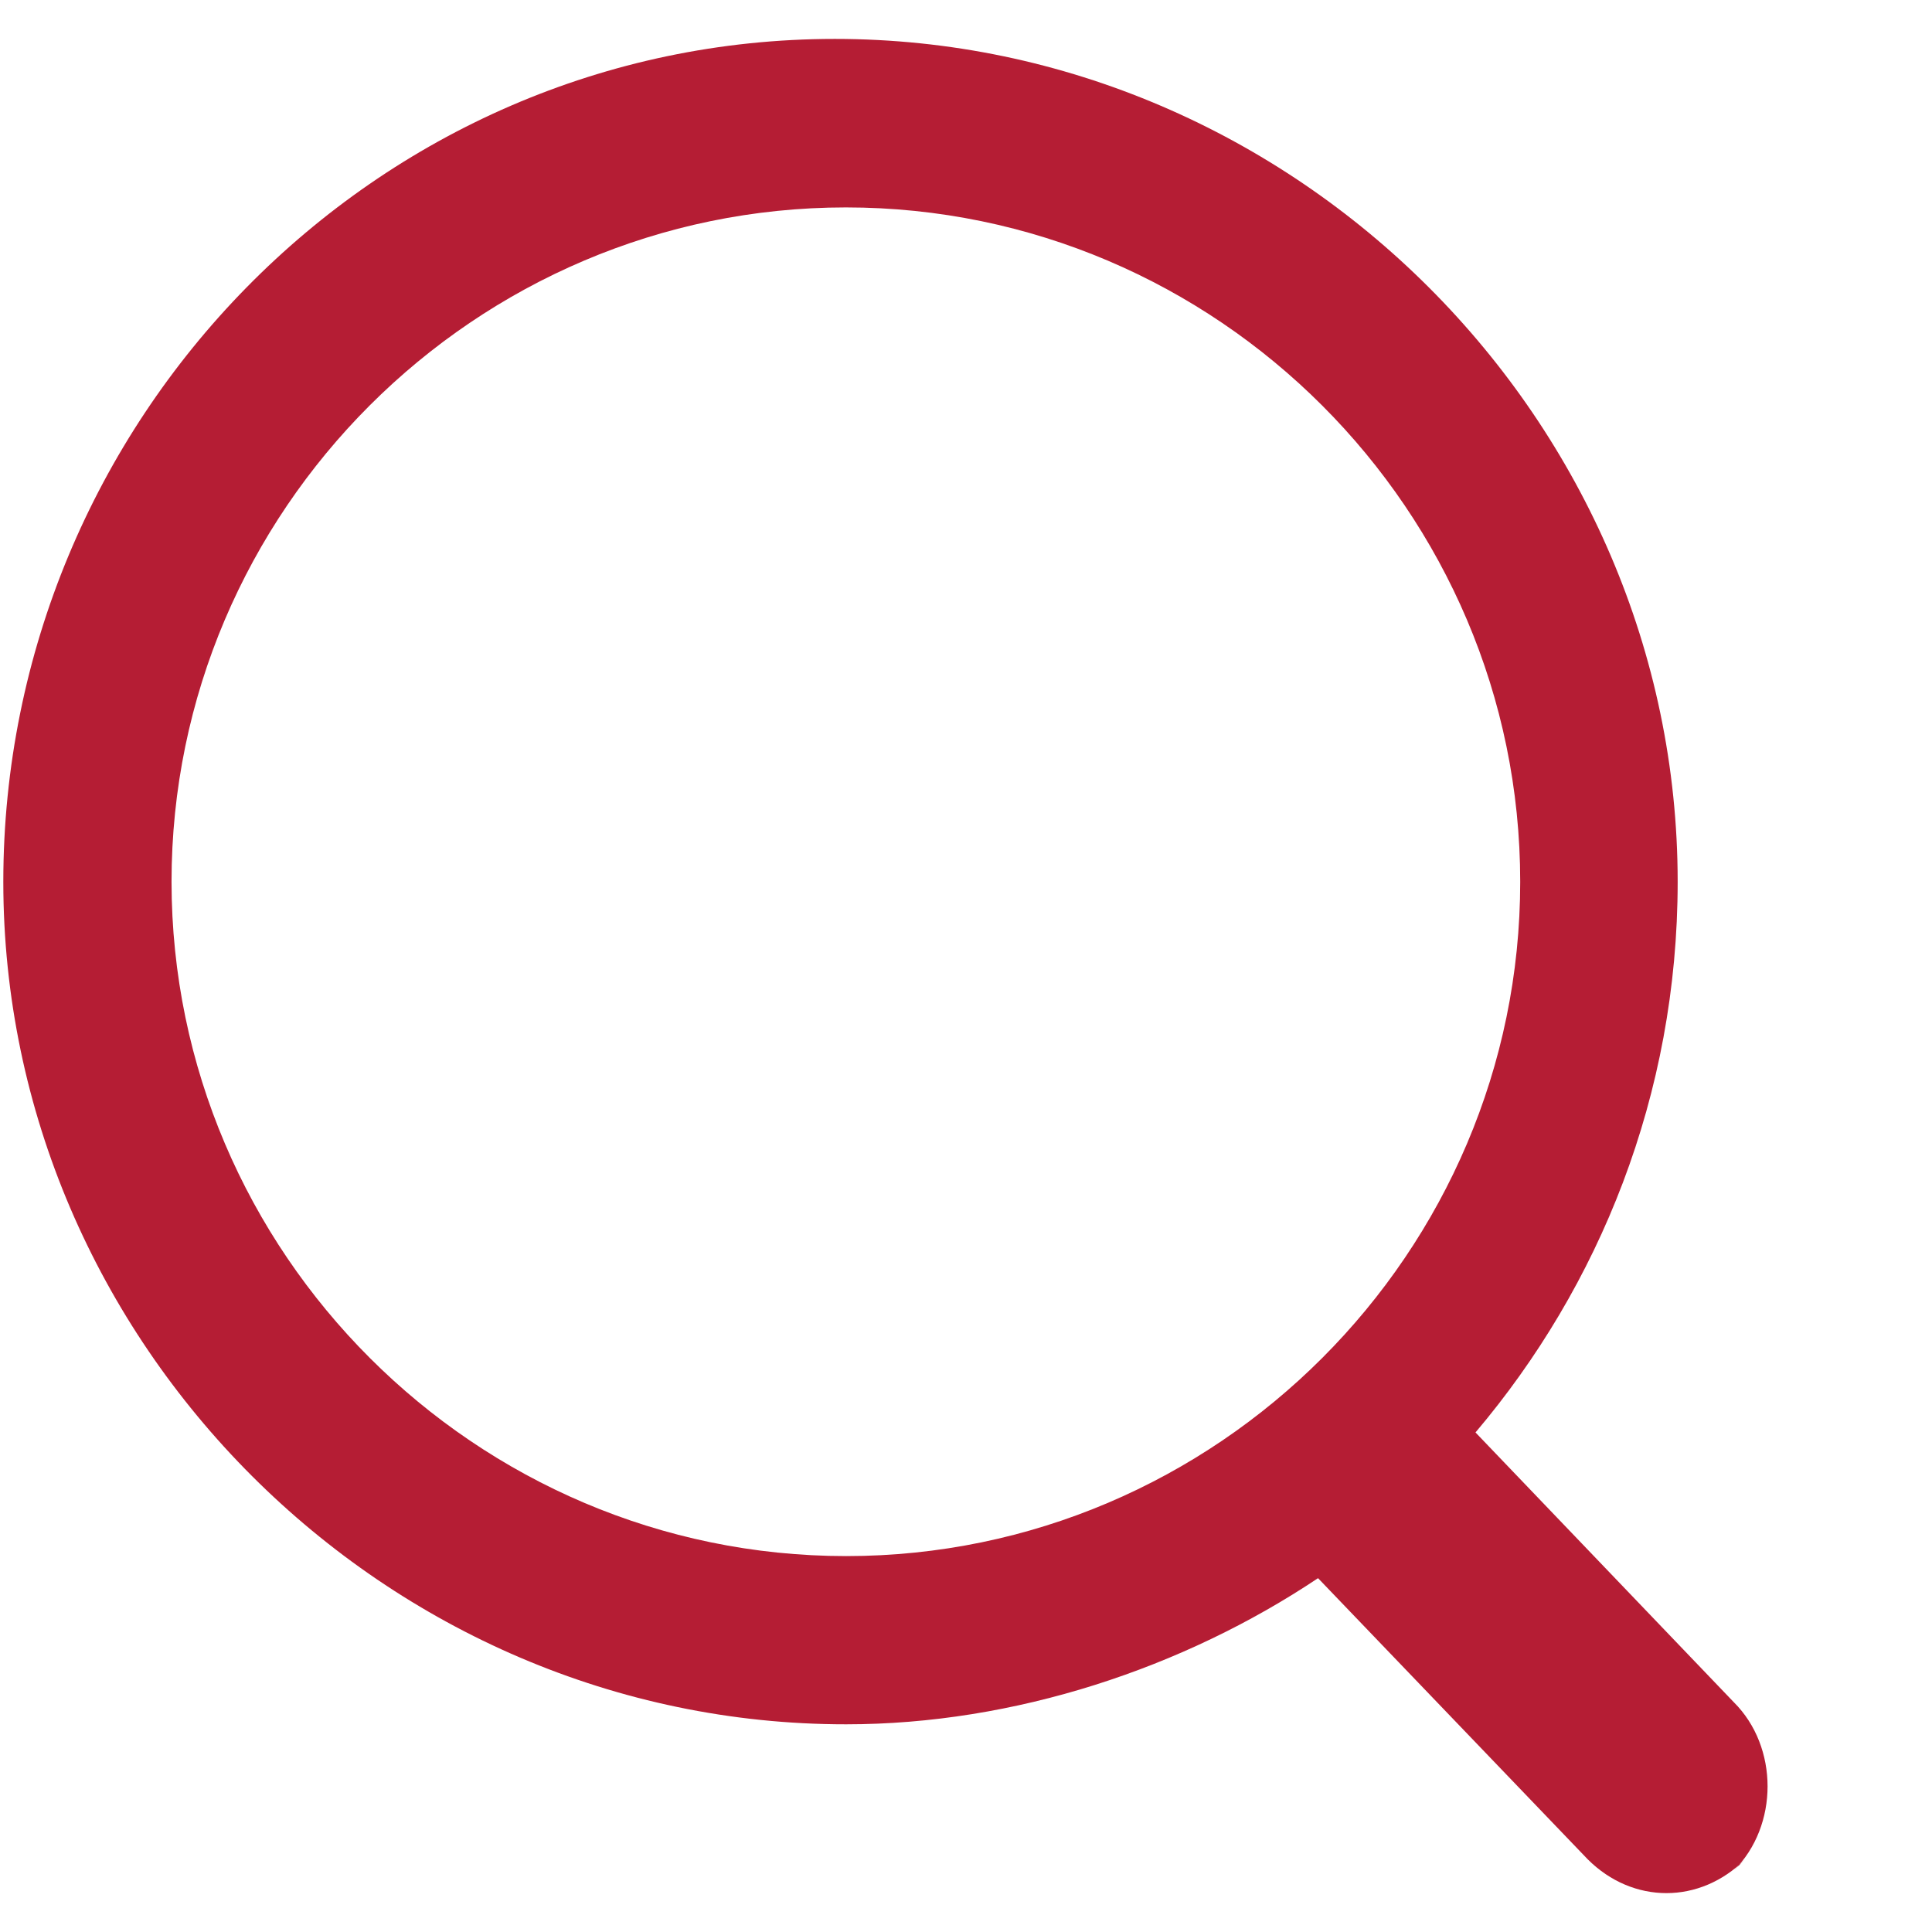 <svg width="14" height="14" viewBox="0 0 14 14" fill="none" xmlns="http://www.w3.org/2000/svg">
<path d="M10.692 10.38L12.564 12.335C12.89 12.659 12.89 13.23 12.564 13.555L12.646 13.473C12.319 13.8 11.832 13.8 11.505 13.473L9.551 11.436C8.575 12.088 7.352 12.495 6.132 12.495C2.792 12.497 0.024 9.729 0.024 6.39C0.024 3.052 2.712 0.282 6.05 0.282C9.389 0.282 12.157 3.052 12.157 6.39C12.157 7.937 11.588 9.322 10.692 10.38ZM6.132 11.276C8.818 11.276 11.016 9.077 11.016 6.39C11.016 3.702 8.818 1.503 6.13 1.503C3.442 1.503 1.243 3.702 1.243 6.39C1.245 9.077 3.444 11.276 6.132 11.276Z" fill="#B51D34"/>
</svg>
